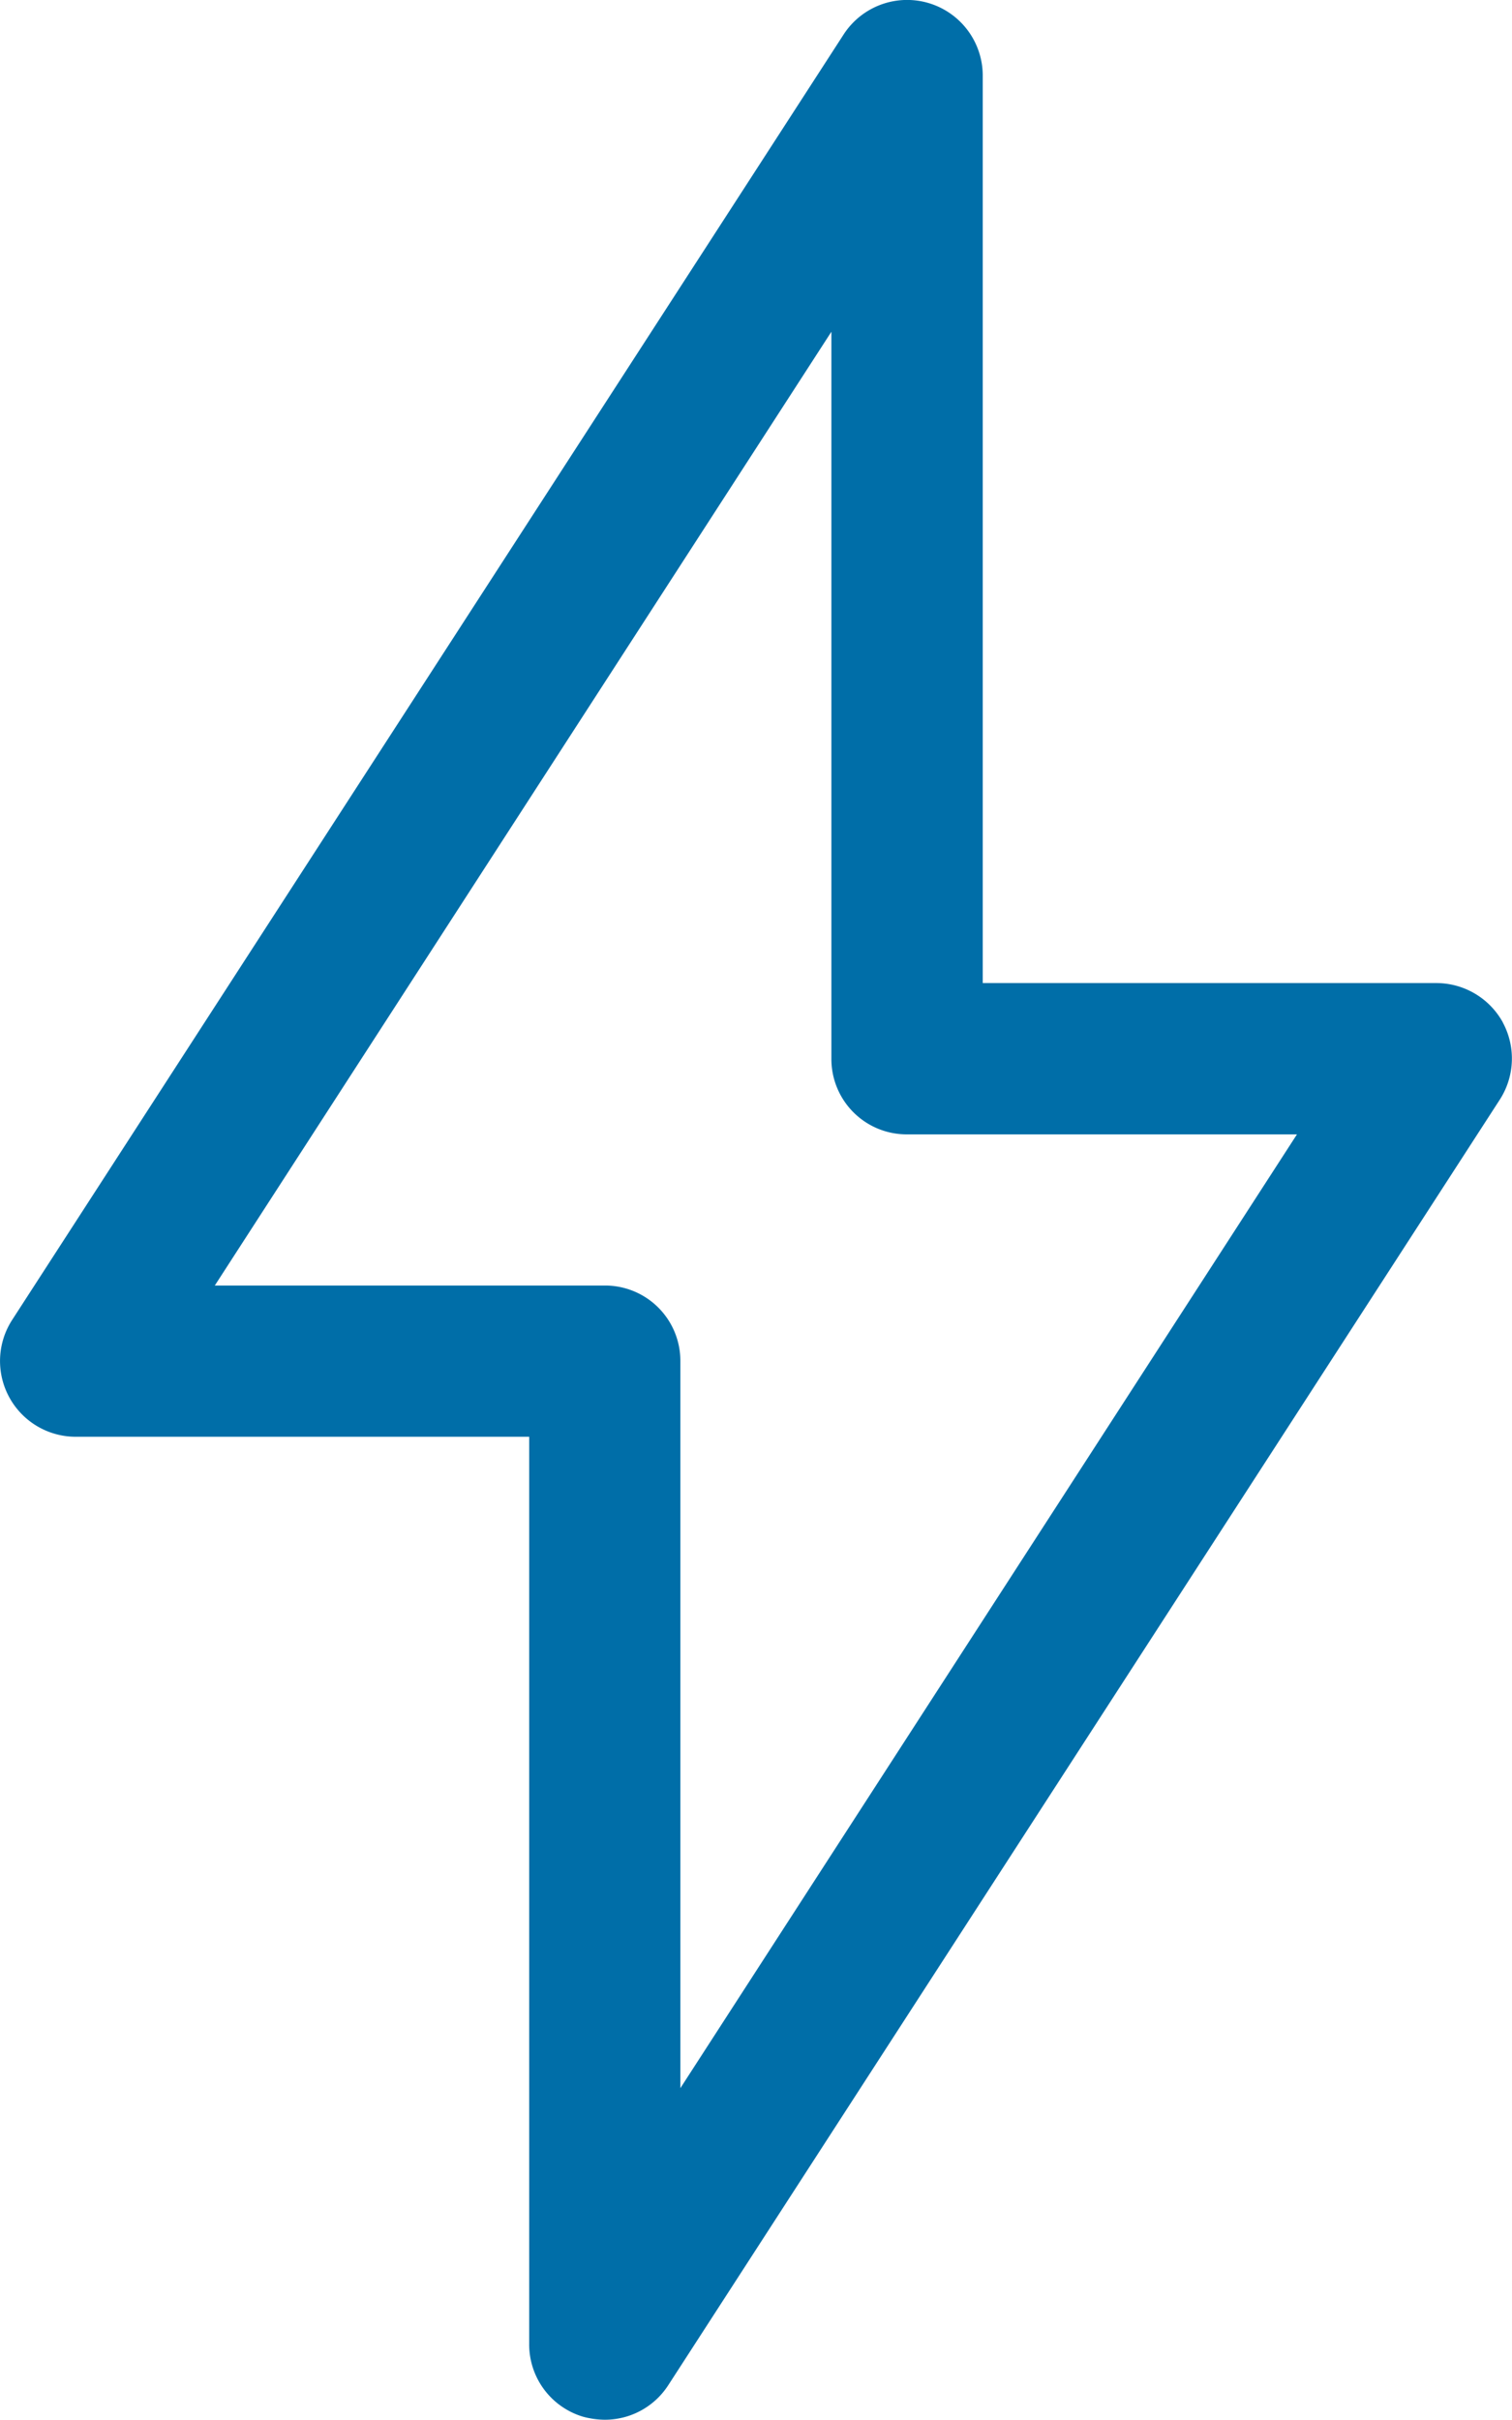 <svg xmlns="http://www.w3.org/2000/svg" width="18.752" height="30" viewBox="0 0 18.752 30"><path d="M256.627,113.462a.943.943,0,0,0-.825-.487h-5.625v-11.25a.938.938,0,0,0-1.725-.511l-10.312,15.937a.939.939,0,0,0,.787,1.449h5.625v11.25a.935.935,0,0,0,.67.9,1.061,1.061,0,0,0,.267.037.936.936,0,0,0,.787-.427l10.312-15.937a.942.942,0,0,0,.038-.961Zm-10.2,13.214v-9.014a.934.934,0,0,0-.937-.937h-4.837L248.3,104.9v9.014a.934.934,0,0,0,.937.937h4.837Z" transform="translate(-237.989 -100.787)" fill="#006ea8"/></svg>
